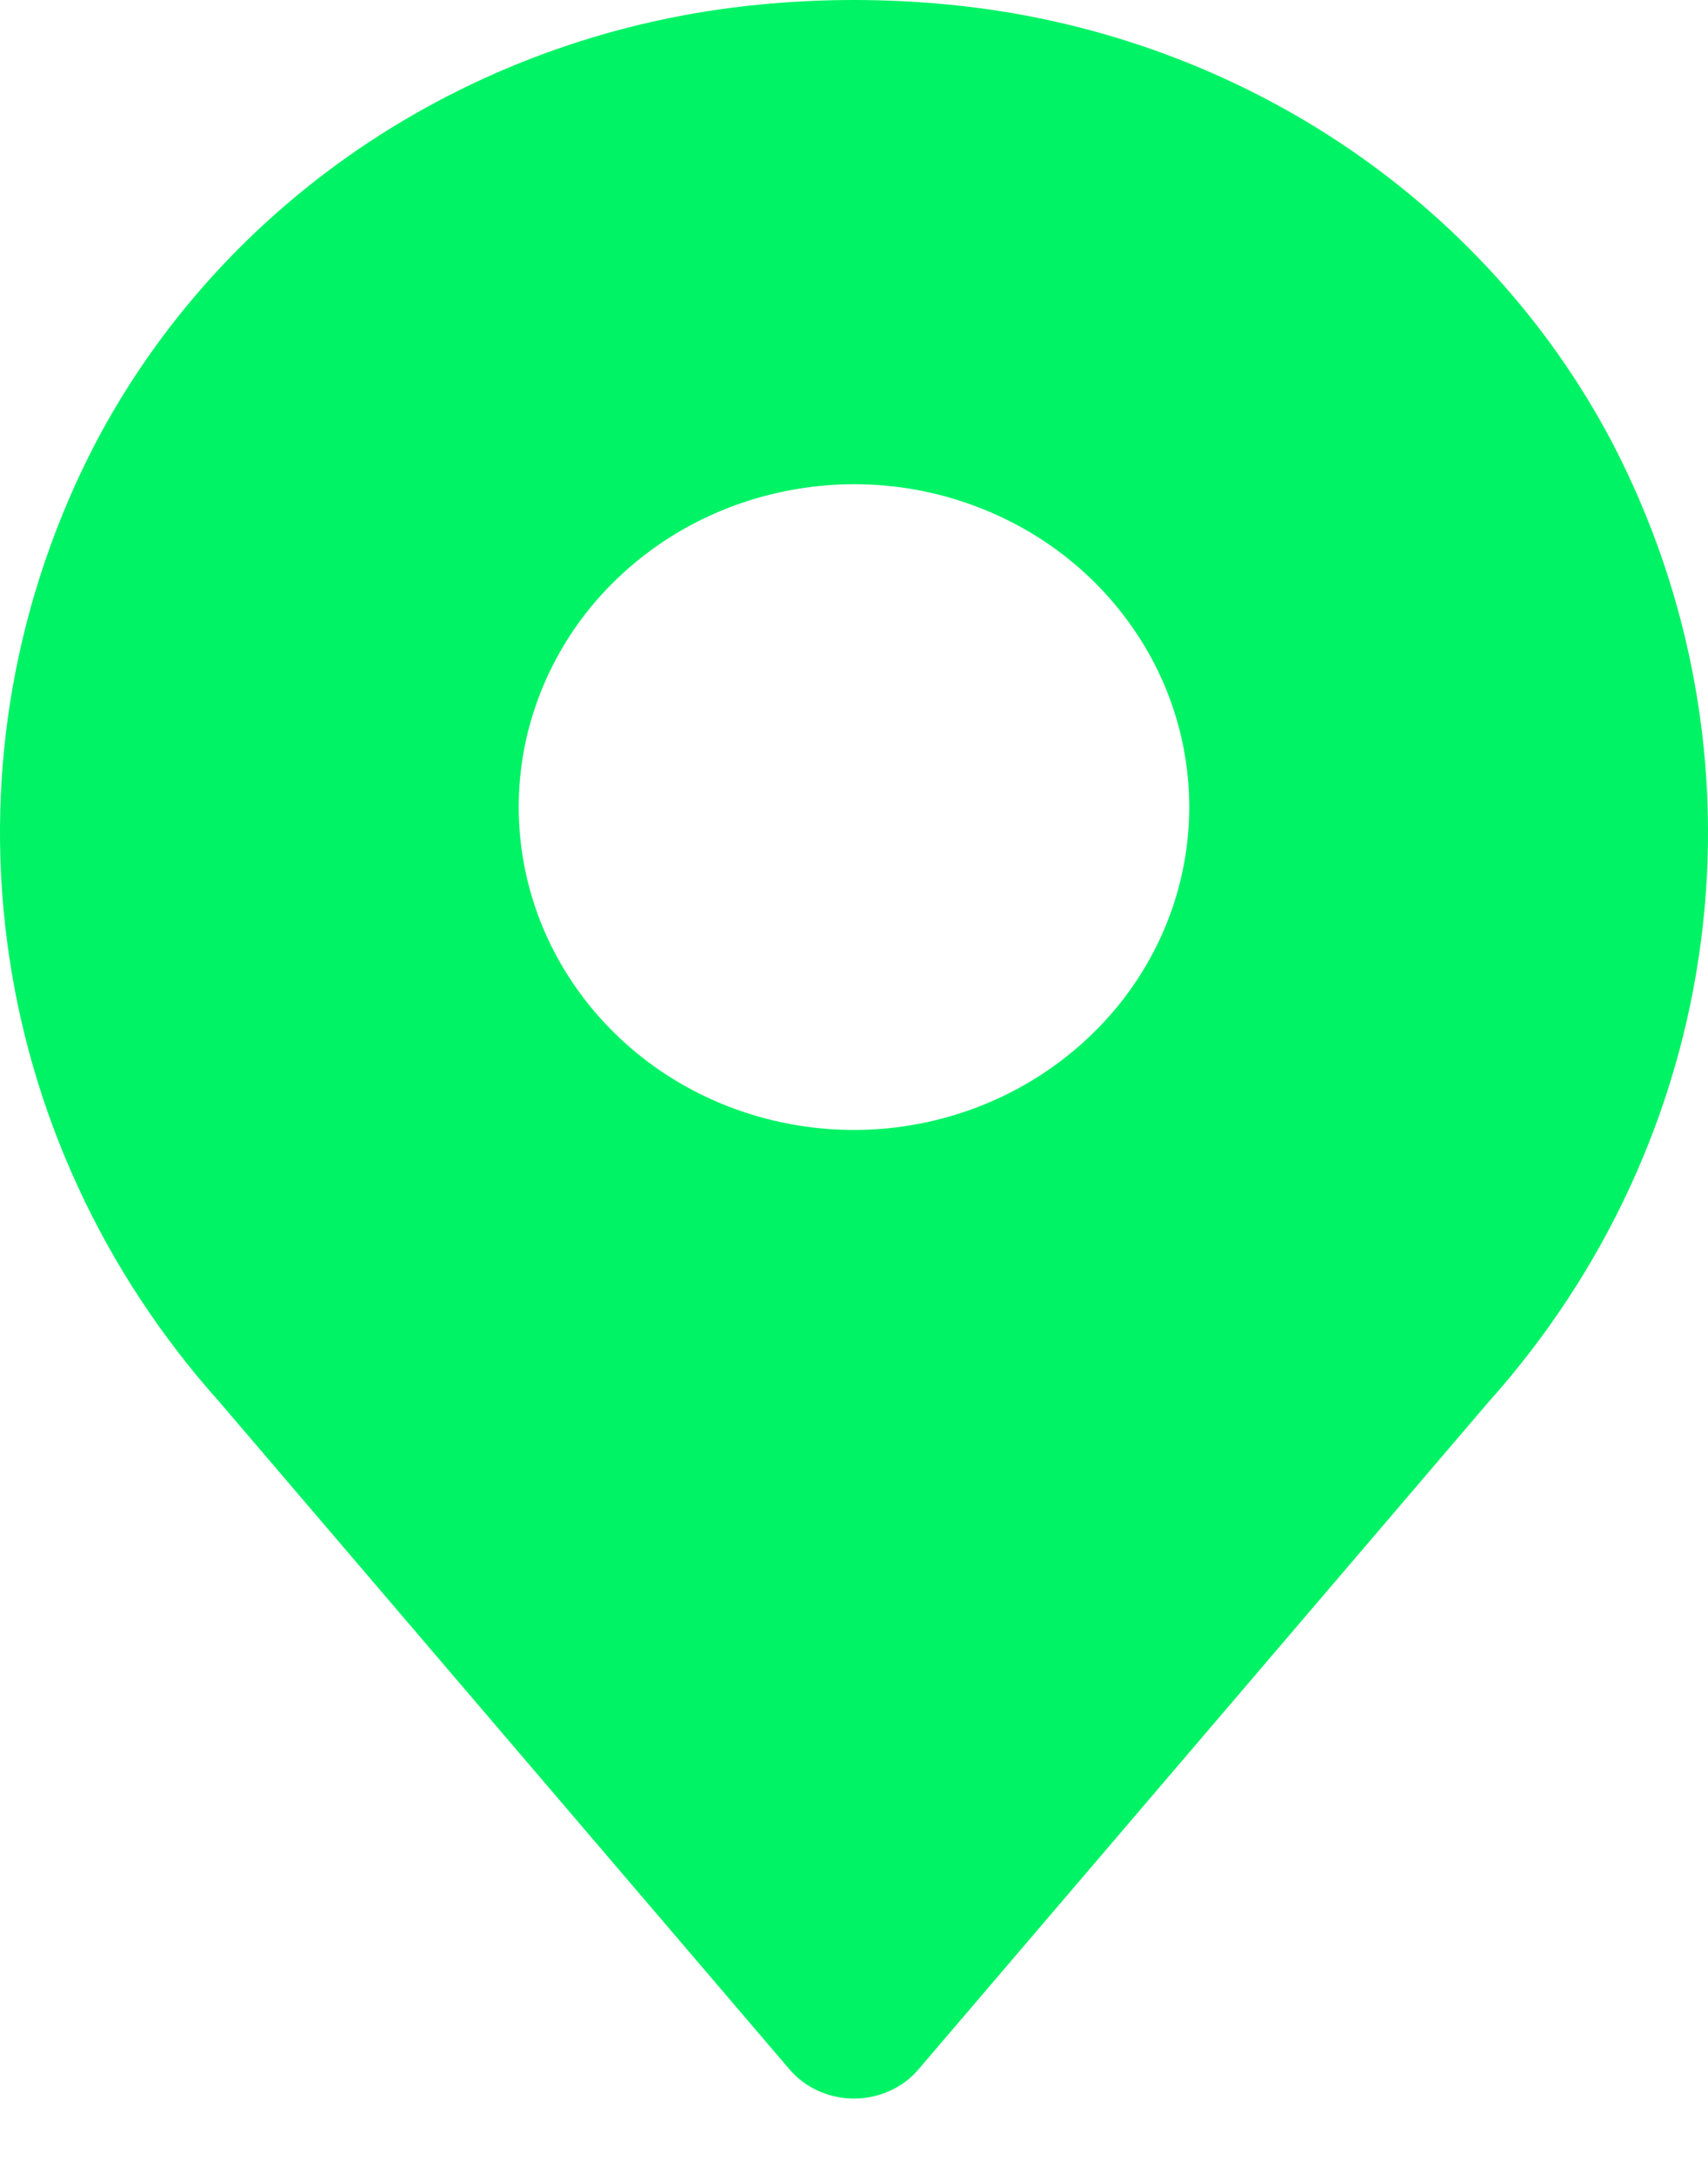 <svg width="11" height="14" viewBox="0 0 11 14" fill="none" xmlns="http://www.w3.org/2000/svg">
<path d="M10.383 2.85C9.974 2.073 9.368 1.407 8.622 0.914C7.876 0.422 7.013 0.117 6.113 0.03C5.705 -0.01 5.295 -0.01 4.888 0.03C3.987 0.117 3.124 0.422 2.378 0.914C1.632 1.407 1.026 2.073 0.617 2.85C0.101 3.841 -0.098 4.957 0.045 6.058C0.187 7.158 0.664 8.193 1.416 9.032L5.083 13.325C5.134 13.385 5.197 13.433 5.269 13.465C5.342 13.498 5.42 13.515 5.5 13.515C5.58 13.515 5.659 13.498 5.731 13.465C5.803 13.433 5.866 13.385 5.917 13.325L9.584 9.032C10.336 8.193 10.813 7.158 10.955 6.058C11.098 4.958 10.899 3.841 10.383 2.85ZM5.5 7.277C5.073 7.277 4.655 7.155 4.3 6.927C3.945 6.698 3.669 6.374 3.505 5.994C3.342 5.614 3.299 5.196 3.382 4.792C3.466 4.389 3.671 4.018 3.973 3.728C4.275 3.437 4.66 3.239 5.079 3.159C5.498 3.078 5.932 3.119 6.326 3.277C6.721 3.434 7.058 3.701 7.295 4.043C7.533 4.385 7.659 4.787 7.659 5.198C7.659 5.749 7.431 6.278 7.026 6.667C6.621 7.057 6.072 7.277 5.5 7.277Z" fill="#00f365"/>
</svg>

